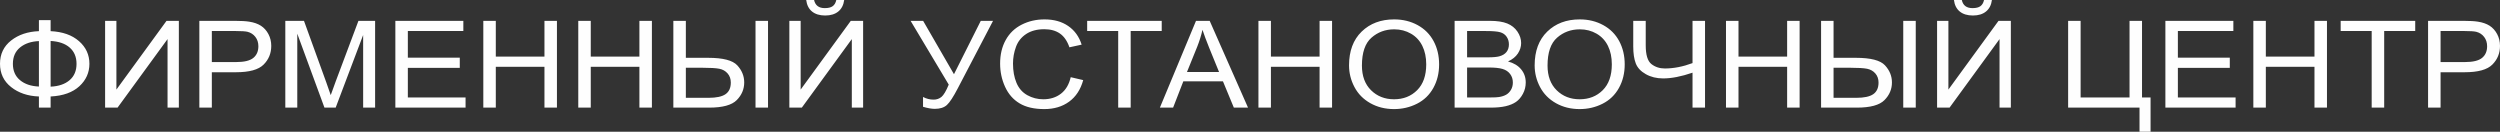 <?xml version="1.0" encoding="UTF-8"?> <svg xmlns="http://www.w3.org/2000/svg" viewBox="0 0 181.994 9.592" fill="none"><rect x="0" y="0" width="181.994" height="9.592" fill="#333333" stroke="none"/><path d="M2.833 2.268V1.465H3.685V2.268C4.558 2.31 5.247 2.553 5.751 2.996C6.256 3.438 6.509 3.987 6.509 4.643C6.509 5.285 6.264 5.831 5.775 6.281C5.285 6.729 4.59 6.978 3.685 7.024V7.835H2.833V7.024C2.023 6.994 1.348 6.766 0.809 6.338C0.27 5.912 0 5.346 0 4.643C0 3.938 0.27 3.374 0.807 2.95C1.345 2.526 2.02 2.3 2.833 2.268ZM3.685 2.982V6.309C4.27 6.282 4.73 6.125 5.066 5.837C5.403 5.549 5.571 5.152 5.571 4.646C5.571 4.149 5.406 3.756 5.076 3.465C4.746 3.175 4.283 3.015 3.685 2.982ZM2.833 2.991C2.268 3.015 1.812 3.168 1.463 3.453C1.114 3.738 0.938 4.135 0.938 4.646C0.938 5.15 1.11 5.546 1.455 5.834C1.799 6.122 2.259 6.277 2.833 6.3V2.991ZM7.651 1.518H8.474V6.521L12.122 1.518H13.02V7.835H12.197V2.846L8.558 7.835H7.651V1.518ZM14.512 7.835V1.518H17.099C17.554 1.518 17.902 1.538 18.143 1.578C18.479 1.629 18.762 1.728 18.99 1.872C19.218 2.018 19.401 2.221 19.54 2.481C19.679 2.741 19.747 3.028 19.747 3.341C19.747 3.877 19.562 4.331 19.191 4.701C18.821 5.074 18.149 5.259 17.179 5.259H15.421V7.835H14.512ZM15.421 4.518H17.192C17.779 4.518 18.194 4.418 18.441 4.216C18.687 4.015 18.809 3.732 18.809 3.366C18.809 3.103 18.738 2.877 18.592 2.688C18.447 2.5 18.256 2.375 18.02 2.315C17.867 2.278 17.584 2.259 17.174 2.259H15.421V4.518ZM20.77 7.835V1.518H22.129L23.75 5.99C23.9 6.406 24.008 6.718 24.077 6.925C24.155 6.696 24.278 6.357 24.444 5.912L26.093 1.518H27.307V7.835H26.436V2.55L24.436 7.835H23.619L21.641 2.453V7.835H20.77ZM28.781 7.835V1.518H33.73V2.259H29.69V4.2H33.471V4.941H29.69V7.094H33.892V7.835H28.781ZM35.184 7.835V1.518H36.093V4.121H39.635V1.518H40.544V7.835H39.635V4.862H36.093V7.835H35.184ZM42.097 7.835V1.518H43.006V4.121H46.547V1.518H47.457V7.835H46.547V4.862H43.006V7.835H42.097ZM49.018 1.518H49.928V4.209H51.559C52.63 4.209 53.333 4.391 53.672 4.757C54.008 5.122 54.177 5.537 54.177 6C54.177 6.49 53.997 6.918 53.635 7.285C53.274 7.652 52.604 7.835 51.623 7.835H49.018V1.518ZM49.928 7.121H51.58C52.148 7.121 52.561 7.033 52.816 6.856C53.073 6.679 53.201 6.397 53.201 6.009C53.201 5.746 53.123 5.524 52.968 5.346C52.813 5.168 52.612 5.054 52.367 5.006C52.123 4.957 51.712 4.932 51.138 4.932H49.928V7.121ZM55 1.518H55.91V7.835H55V1.518ZM57.463 1.518H58.286V6.521L61.935 1.518H62.833V7.835H62.01V2.846L58.371 7.835H57.463V1.518ZM60.88 0H61.455C61.408 0.363 61.265 0.643 61.026 0.837C60.786 1.032 60.469 1.129 60.072 1.129C59.673 1.129 59.354 1.032 59.116 0.84C58.878 0.646 58.735 0.366 58.689 0H59.263C59.306 0.198 59.394 0.347 59.523 0.444C59.652 0.543 59.827 0.591 60.046 0.591C60.3 0.591 60.491 0.544 60.62 0.448C60.75 0.354 60.837 0.204 60.88 0ZM66.29 1.518H67.202L69.447 5.402L71.398 1.518H72.291L69.724 6.432C69.404 7.047 69.141 7.45 68.935 7.64C68.729 7.83 68.435 7.924 68.053 7.924C67.82 7.924 67.534 7.874 67.194 7.774V7.059C67.437 7.188 67.694 7.253 67.965 7.253C68.185 7.253 68.375 7.187 68.536 7.056C68.695 6.925 68.873 6.627 69.066 6.16L66.29 1.518ZM77.946 5.619L78.855 5.831C78.666 6.518 78.324 7.04 77.831 7.4C77.338 7.76 76.735 7.941 76.022 7.941C75.285 7.941 74.685 7.803 74.223 7.525C73.76 7.249 73.409 6.847 73.168 6.322C72.927 5.796 72.806 5.232 72.806 4.63C72.806 3.972 72.942 3.399 73.215 2.909C73.487 2.419 73.875 2.047 74.378 1.793C74.88 1.538 75.434 1.412 76.037 1.412C76.723 1.412 77.299 1.572 77.764 1.894C78.232 2.216 78.557 2.668 78.741 3.25L77.851 3.444C77.693 2.985 77.461 2.65 77.16 2.441C76.858 2.231 76.479 2.127 76.021 2.127C75.496 2.127 75.056 2.243 74.703 2.475C74.351 2.707 74.102 3.021 73.96 3.412C73.816 3.804 73.744 4.209 73.744 4.625C73.744 5.162 73.829 5.631 73.998 6.031C74.167 6.432 74.43 6.731 74.788 6.93C75.145 7.128 75.531 7.227 75.947 7.227C76.455 7.227 76.882 7.091 77.233 6.822C77.584 6.551 77.822 6.152 77.946 5.619ZM81.402 7.835V2.259H79.143V1.518H84.57V2.259H82.311V7.835H81.402ZM84.437 7.835L87.066 1.518H88.063L90.853 7.835H89.821L89.028 5.921H86.143L85.399 7.835H84.437ZM86.409 5.241H88.744L88.03 3.49C87.814 2.957 87.652 2.518 87.538 2.171C87.444 2.582 87.318 2.987 87.16 3.387L86.409 5.241ZM91.611 7.835V1.518H92.52V4.121H96.062V1.518H96.971V7.835H96.062V4.862H92.52V7.835H91.611ZM98.207 4.76C98.207 3.713 98.514 2.893 99.125 2.3C99.736 1.707 100.523 1.412 101.49 1.412C102.124 1.412 102.693 1.551 103.202 1.829C103.709 2.107 104.097 2.496 104.363 2.994C104.63 3.491 104.764 4.056 104.764 4.687C104.764 5.327 104.623 5.9 104.343 6.404C104.062 6.91 103.665 7.293 103.151 7.552C102.636 7.812 102.08 7.941 101.485 7.941C100.839 7.941 100.264 7.797 99.755 7.51C99.247 7.224 98.861 6.832 98.6 6.335C98.338 5.84 98.207 5.315 98.207 4.76ZM99.145 4.775C99.145 5.535 99.367 6.134 99.811 6.571C100.254 7.007 100.811 7.227 101.481 7.227C102.163 7.227 102.723 7.006 103.165 6.565C103.606 6.124 103.826 5.497 103.826 4.685C103.826 4.172 103.732 3.724 103.543 3.341C103.355 2.959 103.079 2.662 102.717 2.452C102.353 2.241 101.946 2.135 101.495 2.135C100.854 2.135 100.302 2.338 99.839 2.744C99.377 3.15 99.145 3.826 99.145 4.775ZM105.892 7.835V1.518H108.463C108.986 1.518 109.406 1.581 109.723 1.709C110.039 1.837 110.286 2.034 110.465 2.3C110.645 2.565 110.735 2.843 110.735 3.134C110.735 3.403 110.655 3.657 110.497 3.896C110.339 4.134 110.1 4.326 109.779 4.474C110.194 4.585 110.513 4.777 110.735 5.047C110.958 5.316 111.07 5.635 111.07 6.003C111.07 6.3 111.001 6.575 110.865 6.829C110.73 7.084 110.562 7.279 110.363 7.418C110.164 7.555 109.913 7.659 109.613 7.73C109.312 7.8 108.943 7.835 108.506 7.835H105.892ZM106.801 4.174H108.283C108.685 4.174 108.973 4.149 109.147 4.1C109.379 4.037 109.553 3.931 109.669 3.784C109.785 3.637 109.845 3.453 109.845 3.231C109.845 3.021 109.79 2.835 109.68 2.677C109.572 2.516 109.415 2.406 109.213 2.347C109.01 2.288 108.662 2.259 108.171 2.259H106.801V4.174ZM106.801 7.094H108.508C108.801 7.094 109.007 7.084 109.127 7.063C109.334 7.03 109.509 6.972 109.65 6.891C109.79 6.81 109.905 6.693 109.996 6.538C110.087 6.384 110.132 6.206 110.132 6.004C110.132 5.768 110.066 5.563 109.934 5.388C109.803 5.213 109.621 5.091 109.388 5.021C109.157 4.95 108.822 4.915 108.386 4.915H106.801V7.094ZM111.719 4.76C111.719 3.713 112.025 2.893 112.636 2.3C113.247 1.707 114.035 1.412 115.002 1.412C115.635 1.412 116.205 1.551 116.713 1.829C117.221 2.107 117.608 2.496 117.875 2.994C118.141 3.491 118.275 4.056 118.275 4.687C118.275 5.327 118.135 5.9 117.854 6.404C117.573 6.91 117.176 7.293 116.662 7.552C116.147 7.812 115.592 7.941 114.997 7.941C114.351 7.941 113.775 7.797 113.266 7.51C112.759 7.224 112.373 6.832 112.111 6.335C111.85 5.84 111.719 5.315 111.719 4.76ZM112.657 4.775C112.657 5.535 112.879 6.134 113.322 6.571C113.766 7.007 114.322 7.227 114.992 7.227C115.675 7.227 116.235 7.006 116.677 6.565C117.117 6.124 117.337 5.497 117.337 4.685C117.337 4.172 117.243 3.724 117.055 3.341C116.867 2.959 116.591 2.662 116.229 2.452C115.865 2.241 115.458 2.135 115.007 2.135C114.365 2.135 113.813 2.338 113.351 2.744C112.888 3.15 112.657 3.826 112.657 4.775ZM124.122 7.835H123.212V5.291C122.399 5.569 121.686 5.709 121.075 5.709C120.598 5.709 120.177 5.606 119.813 5.4C119.448 5.196 119.204 4.934 119.081 4.618C118.958 4.302 118.896 3.888 118.896 3.377V1.518H119.805V3.299C119.805 3.988 119.941 4.443 120.214 4.66C120.486 4.876 120.815 4.985 121.198 4.985C121.838 4.985 122.509 4.855 123.212 4.593V1.518H124.122V7.835ZM125.648 7.835V1.518H126.558V4.121H130.099V1.518H131.008V7.835H130.099V4.862H126.558V7.835H125.648ZM132.57 1.518H133.479V4.209H135.112C136.182 4.209 136.885 4.391 137.223 4.757C137.56 5.122 137.729 5.537 137.729 6C137.729 6.49 137.549 6.918 137.187 7.285C136.826 7.652 136.156 7.835 135.175 7.835H132.57V1.518ZM133.479 7.121H135.132C135.7 7.121 136.113 7.033 136.368 6.856C136.625 6.679 136.753 6.397 136.753 6.009C136.753 5.746 136.675 5.524 136.52 5.346C136.365 5.168 136.164 5.054 135.919 5.006C135.675 4.957 135.265 4.932 134.69 4.932H133.479V7.121ZM138.552 1.518H139.462V7.835H138.552V1.518ZM141.015 1.518H141.839V6.521L145.487 1.518H146.385V7.835H145.562V2.846L141.923 7.835H141.015V1.518ZM144.432 0H145.007C144.96 0.363 144.817 0.643 144.577 0.837C144.338 1.032 144.021 1.129 143.623 1.129C143.225 1.129 142.906 1.032 142.668 0.84C142.43 0.646 142.287 0.366 142.241 0H142.815C142.858 0.198 142.946 0.347 143.075 0.444C143.204 0.543 143.379 0.591 143.598 0.591C143.852 0.591 144.043 0.544 144.172 0.448C144.301 0.354 144.389 0.204 144.432 0ZM150.555 1.518H151.464V7.094H155.025V1.518H155.934V7.094H156.556V9.591H155.752V7.835H150.555V1.518ZM157.635 7.835V1.518H162.583V2.259H158.544V4.2H162.324V4.941H158.544V7.094H162.746V7.835H157.635ZM164.038 7.835V1.518H164.947V4.121H168.488V1.518H169.398V7.835H168.488V4.862H164.947V7.835H164.038ZM172.653 7.835V2.259H170.395V1.518H175.822V2.259H173.563V7.835H172.653ZM176.758 7.835V1.518H179.345C179.8 1.518 180.148 1.538 180.389 1.578C180.725 1.629 181.008 1.728 181.236 1.872C181.464 2.018 181.647 2.221 181.786 2.481C181.925 2.741 181.994 3.028 181.994 3.341C181.994 3.877 181.808 4.331 181.437 4.701C181.067 5.074 180.395 5.259 179.425 5.259H177.668V7.835H176.758ZM177.668 4.518H179.438C180.025 4.518 180.44 4.418 180.687 4.216C180.933 4.015 181.056 3.732 181.056 3.366C181.056 3.103 180.984 2.877 180.839 2.688C180.693 2.5 180.502 2.375 180.266 2.315C180.113 2.278 179.83 2.259 179.42 2.259H177.668V4.518Z" fill="#FEFEFE"></path></svg> 